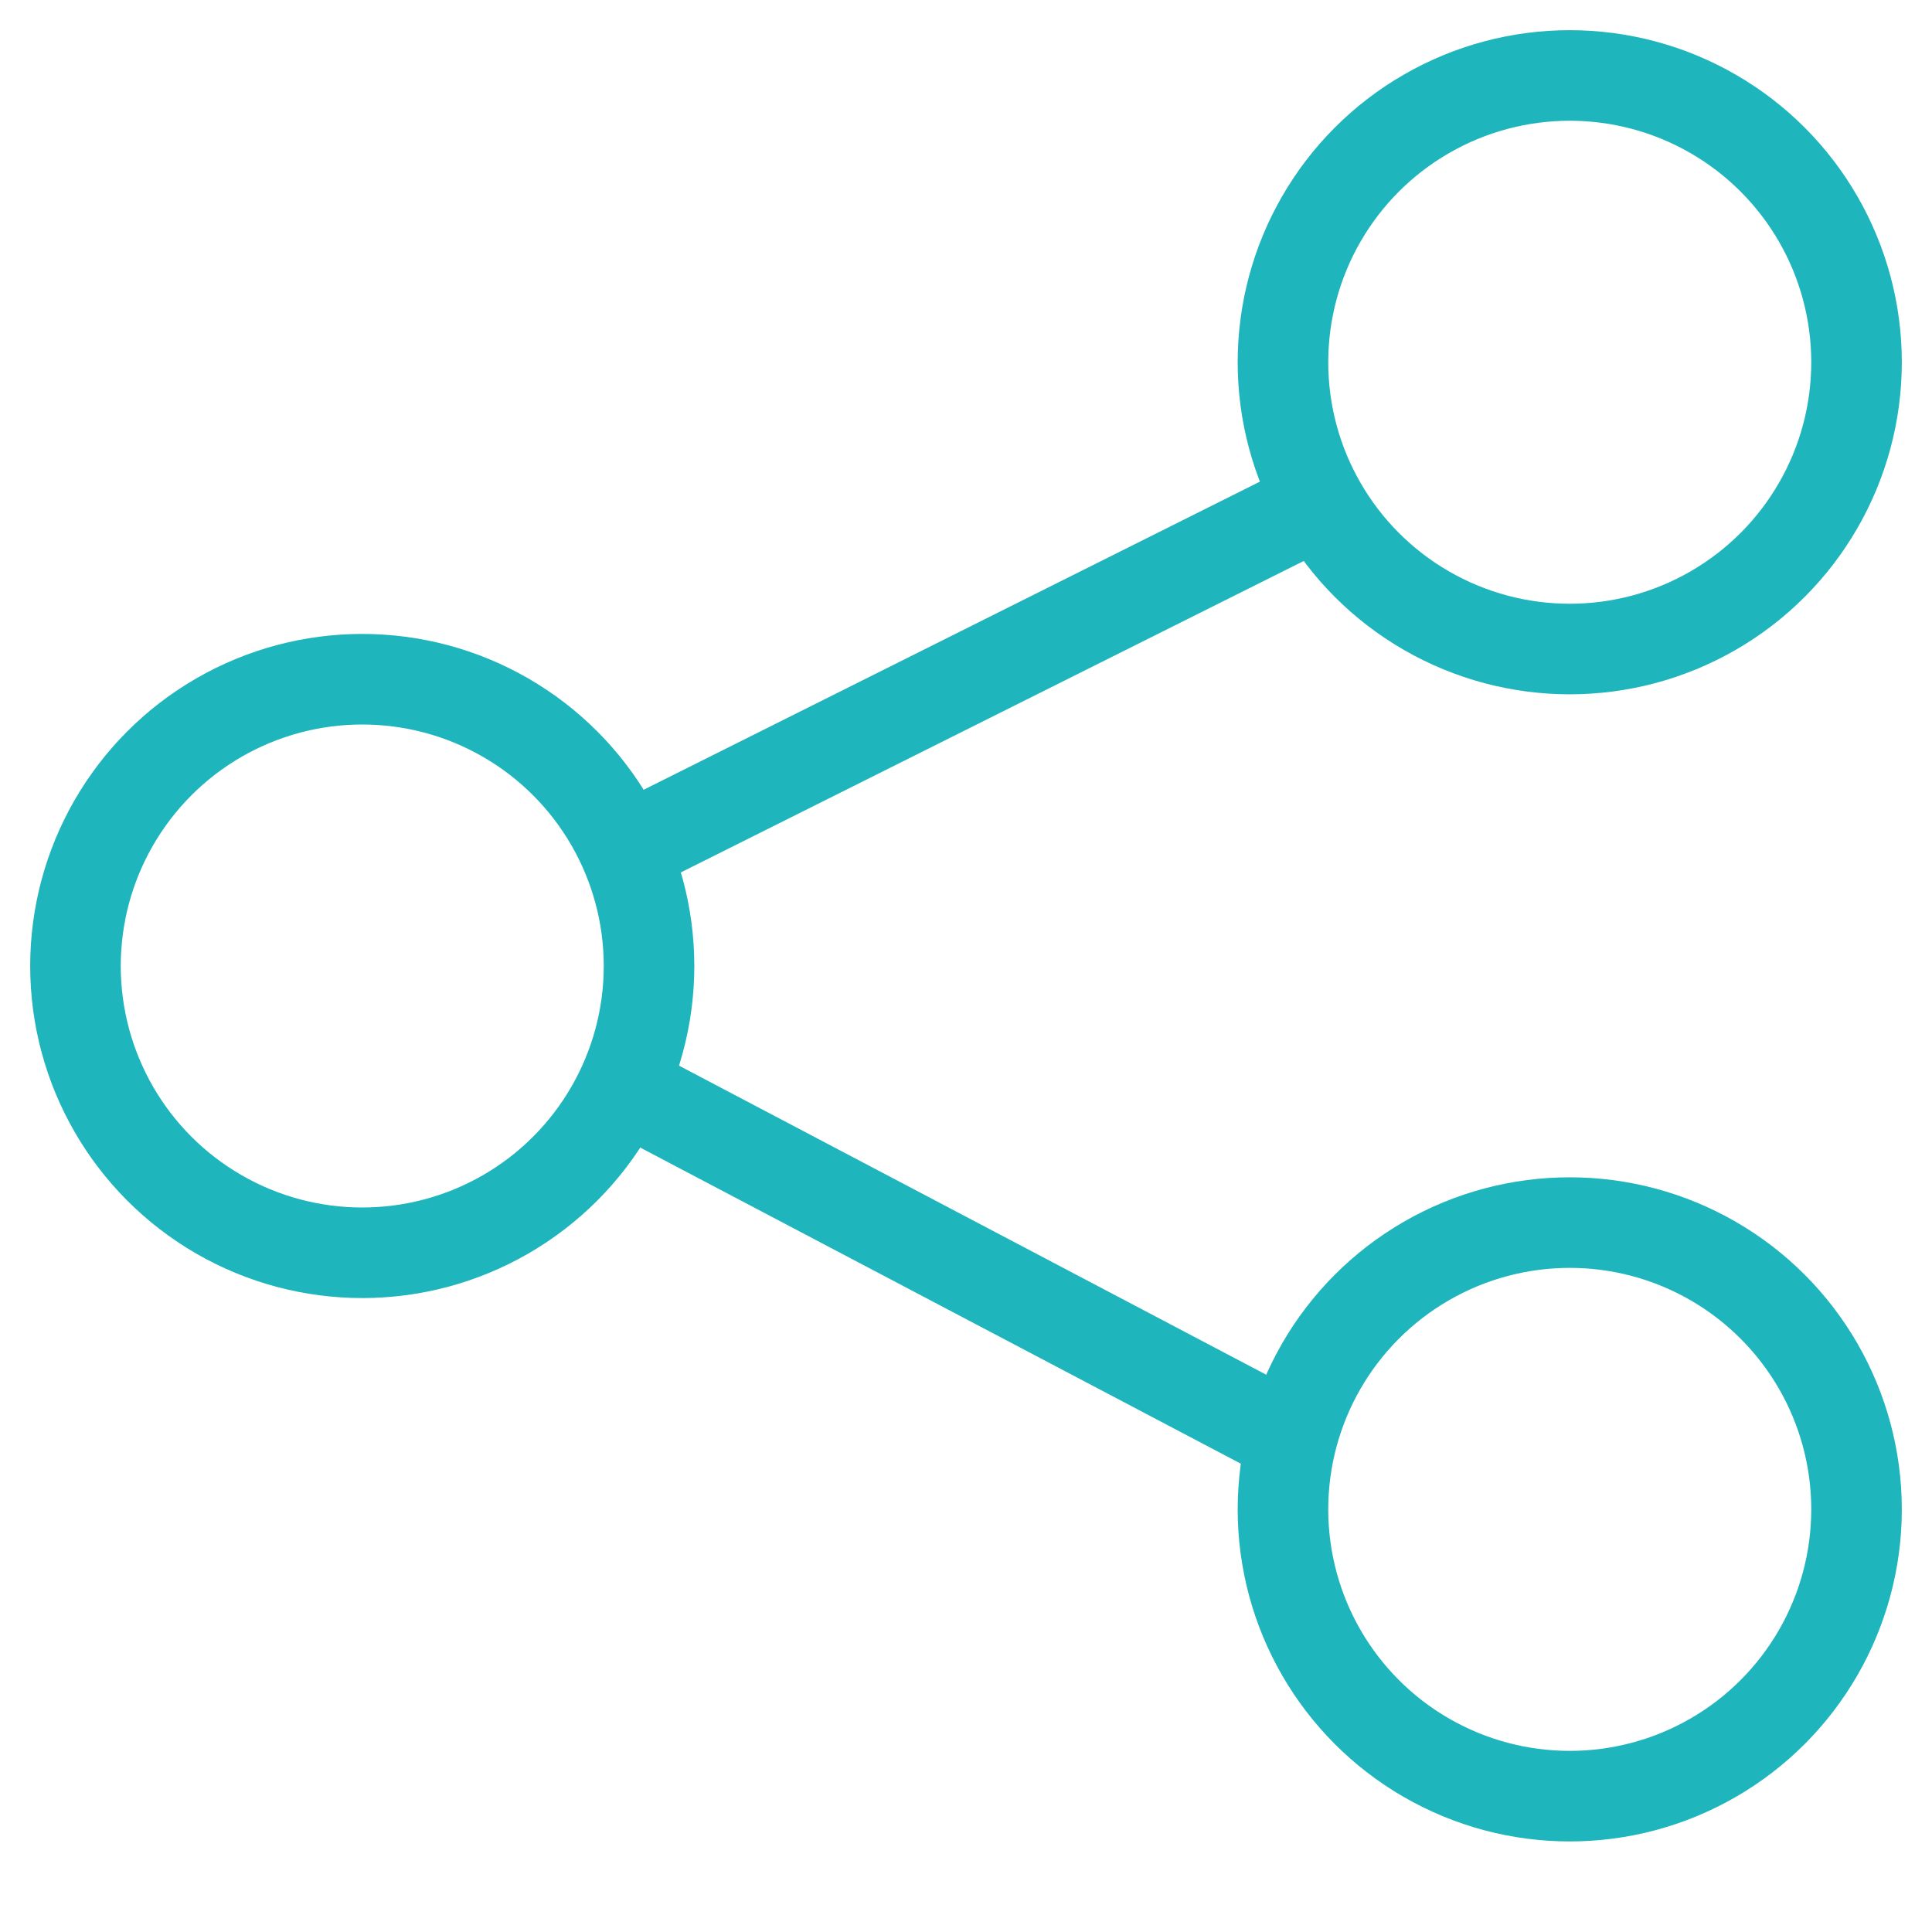<svg width="64" height="64" viewBox="0 0 64 64" fill="none" xmlns="http://www.w3.org/2000/svg">
<rect width="64" height="64" fill="white"/>
<path d="M51 13L13 32L51 52" stroke="#1EB5BC" stroke-width="3"/>
<circle cx="12" cy="32" r="9.5" fill="white" stroke="#1EB5BC" stroke-width="3"/>
<circle cx="52" cy="12" r="9.5" fill="white" stroke="#1EB5BC" stroke-width="3"/>
<circle cx="52" cy="50" r="9.5" fill="white" stroke="#1EB5BC" stroke-width="3"/>
</svg>
